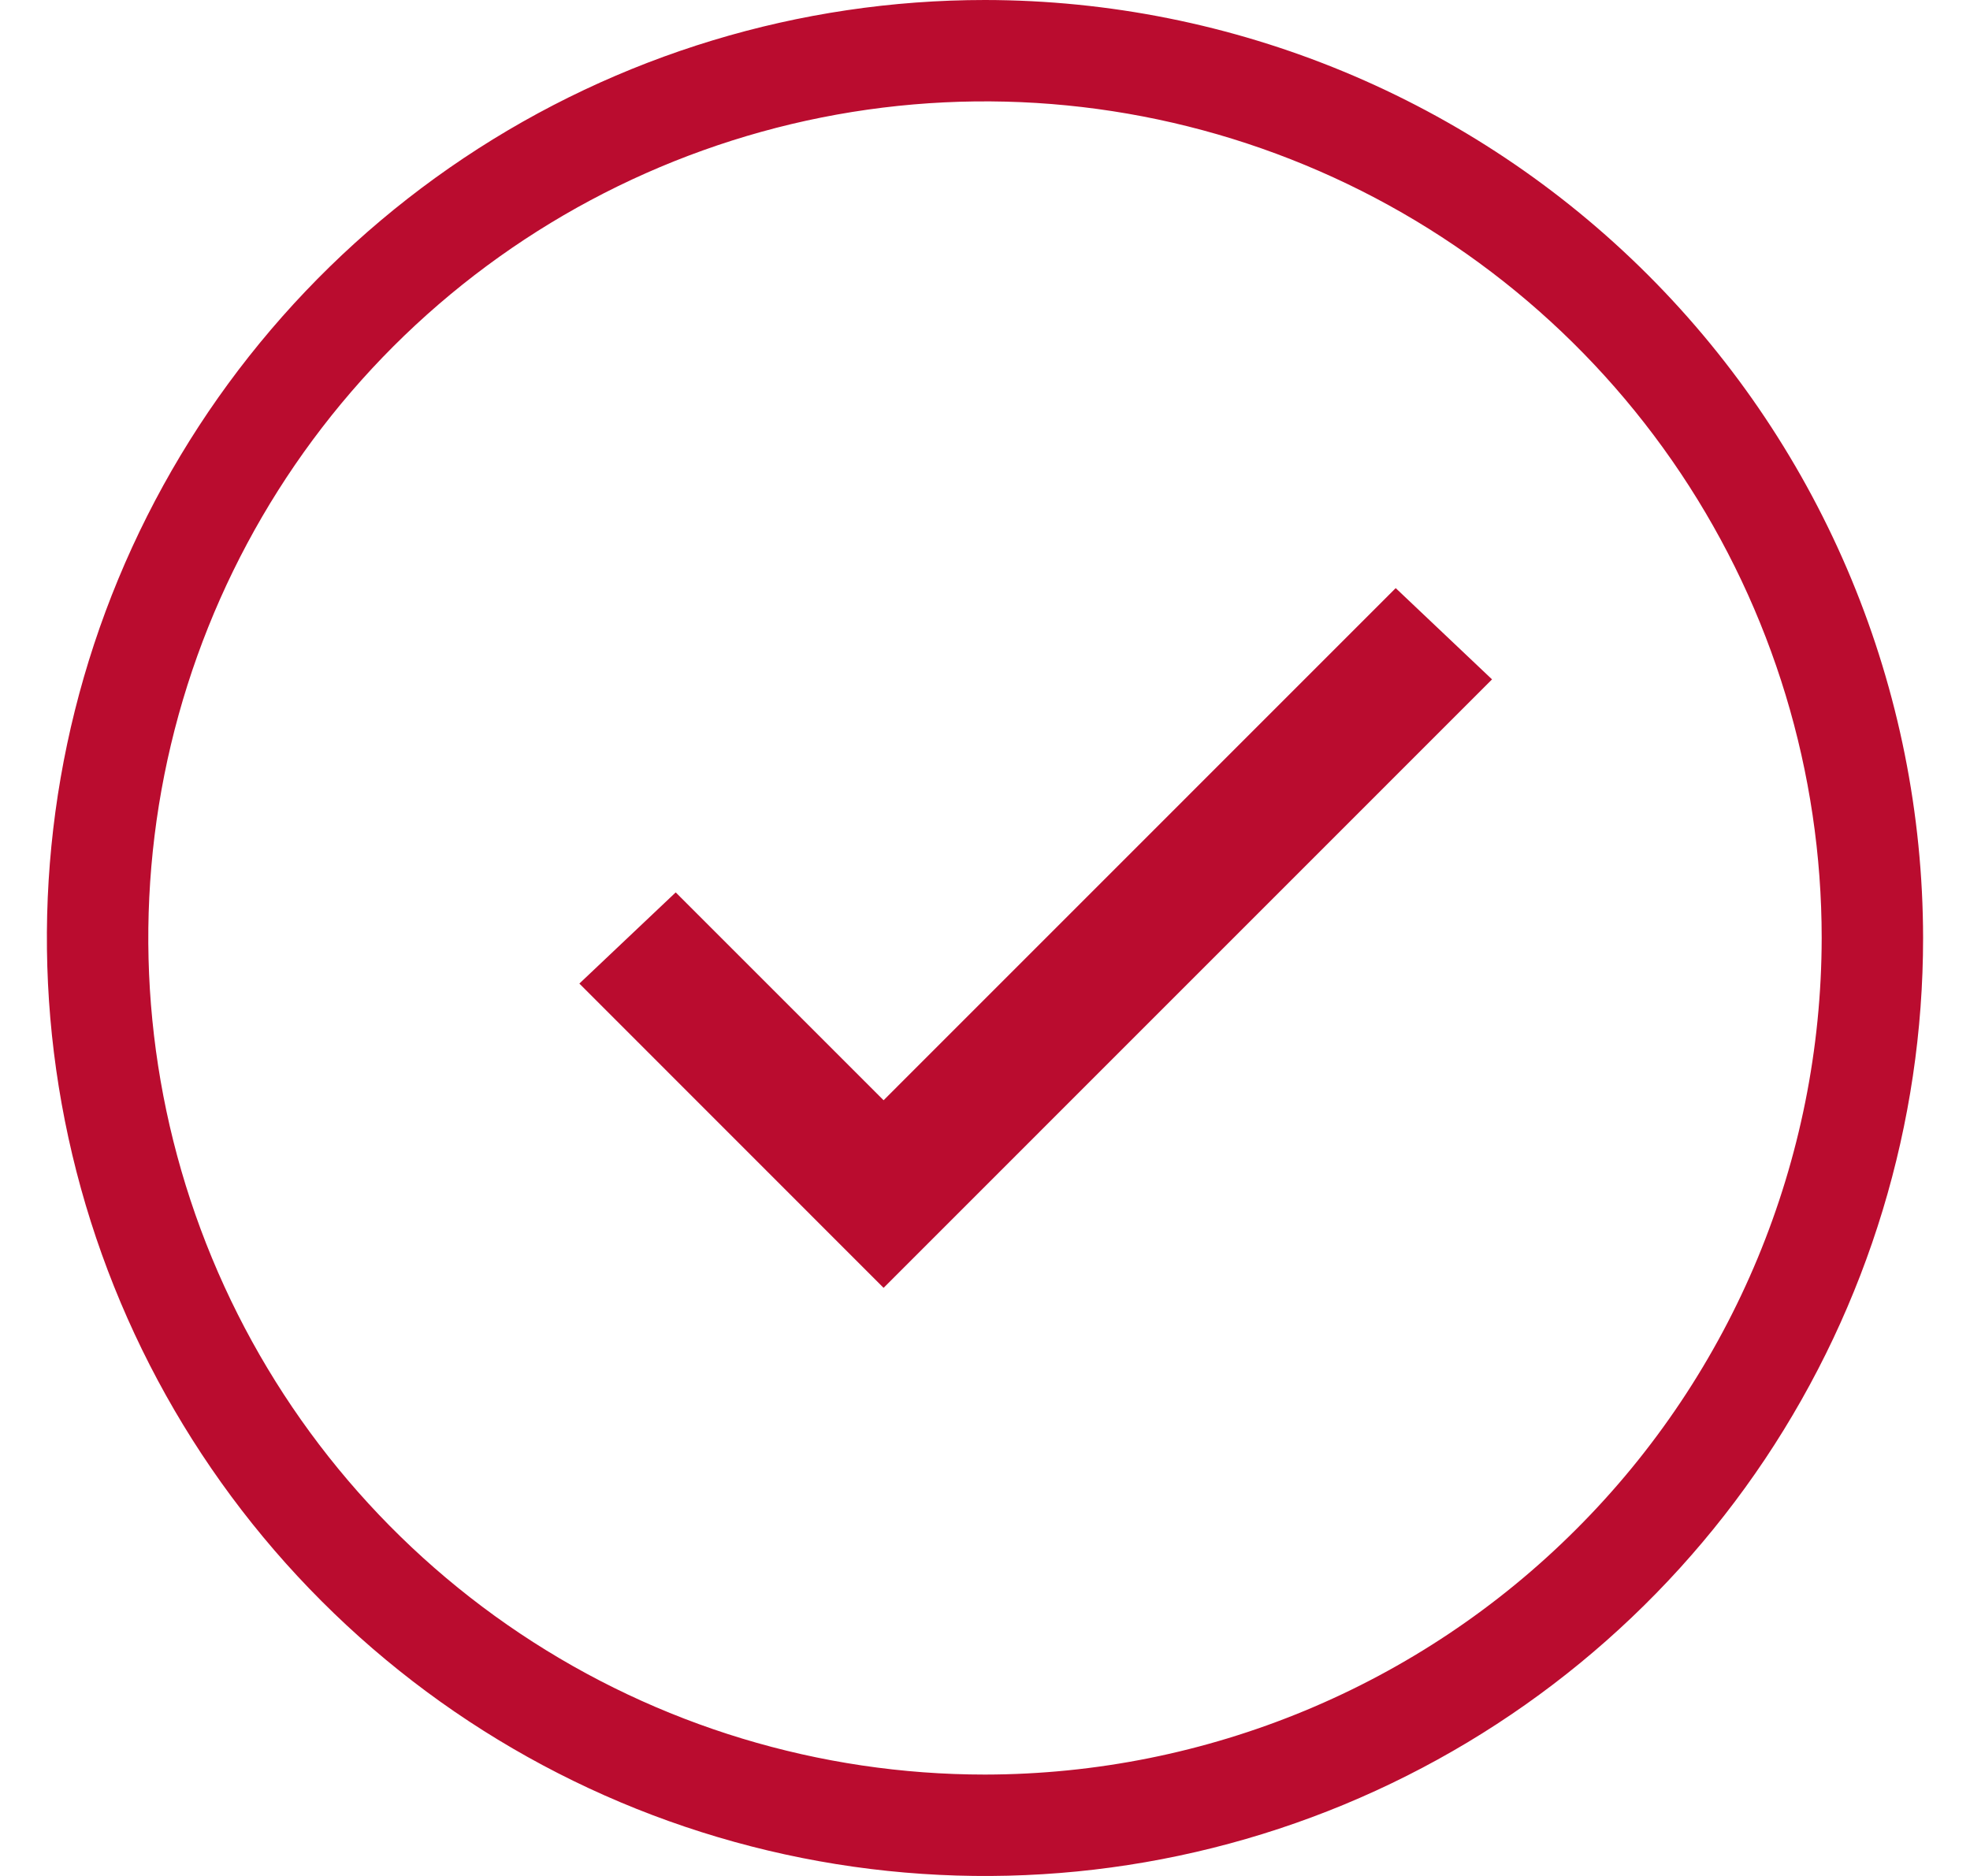 <svg width="21" height="20" viewBox="0 0 21 20" fill="none" xmlns="http://www.w3.org/2000/svg">
<path d="M8.932 13.243L9.419 13.73L15.905 7.243L14.878 6.27L9.419 11.73L7.203 9.514L6.176 10.486L8.932 13.243ZM10.5 0C8.522 0 6.589 0.586 4.944 1.685C3.3 2.784 2.018 4.346 1.261 6.173C0.504 8 0.306 10.011 0.692 11.951C1.078 13.891 2.03 15.672 3.429 17.071C4.827 18.47 6.609 19.422 8.549 19.808C10.489 20.194 12.5 19.996 14.327 19.239C16.154 18.482 17.716 17.2 18.815 15.556C19.913 13.911 20.5 11.978 20.5 10C20.497 7.349 19.443 4.807 17.568 2.932C15.693 1.057 13.151 0.003 10.5 0V0ZM10.5 18.919C8.736 18.919 7.012 18.396 5.545 17.416C4.078 16.436 2.935 15.043 2.26 13.413C1.585 11.783 1.408 9.99 1.752 8.26C2.097 6.53 2.946 4.941 4.193 3.693C5.441 2.446 7.03 1.597 8.76 1.252C10.49 0.908 12.283 1.085 13.913 1.76C15.543 2.435 16.936 3.578 17.916 5.045C18.896 6.512 19.419 8.236 19.419 10C19.416 12.365 18.476 14.632 16.803 16.303C15.132 17.976 12.865 18.916 10.5 18.919Z" fill="#BA0C2F"/>
</svg>

